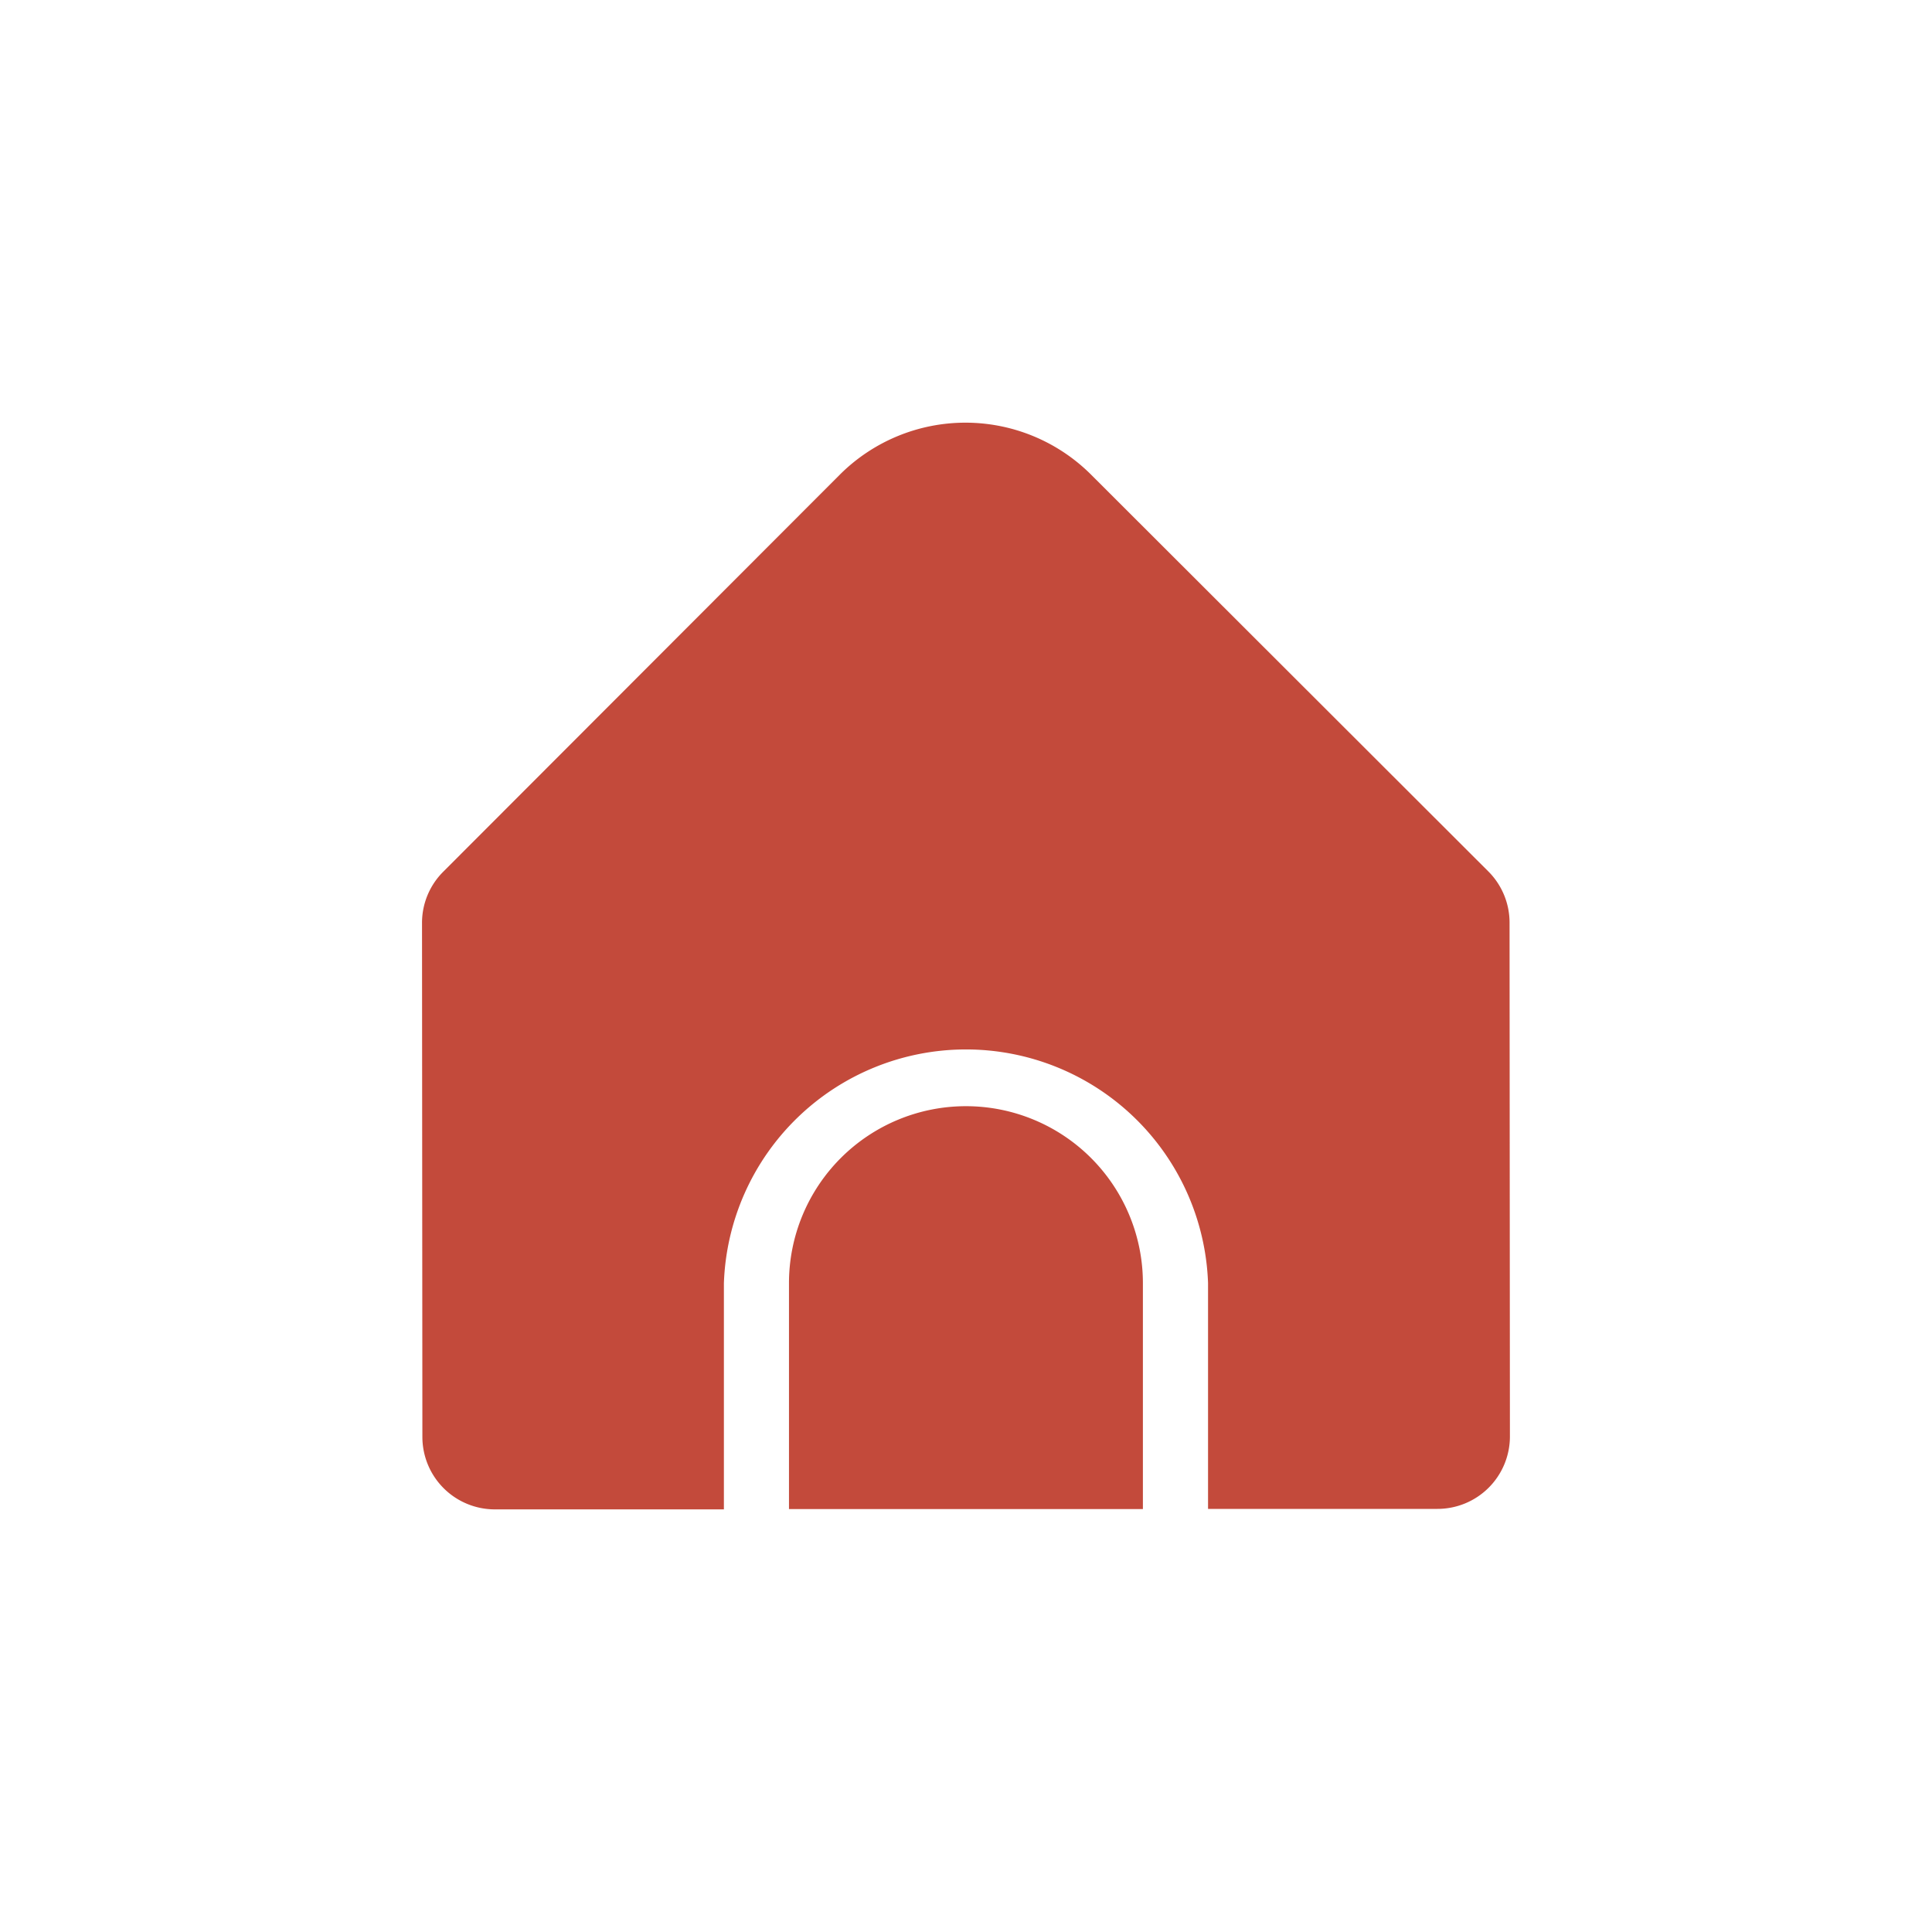 <svg xmlns="http://www.w3.org/2000/svg" xmlns:xlink="http://www.w3.org/1999/xlink" width="32" height="32" viewBox="0 0 32 32">
  <defs>
    <clipPath id="clip-path">
      <rect id="Rectangle_5094" data-name="Rectangle 5094" width="18.019" height="18" fill="#c34a3b"/>
    </clipPath>
  </defs>
  <g id="Group_37002" data-name="Group 37002" transform="translate(-6329 8536)">
    <circle id="Ellipse_875" data-name="Ellipse 875" cx="16" cy="16" r="16" transform="translate(6329 -8536)" fill="none"/>
    <g id="Group_35939" data-name="Group 35939" transform="translate(25147 -21373)">
      <circle id="Ellipse_724" data-name="Ellipse 724" cx="16" cy="16" r="16" transform="translate(-18818 12837)" fill="none"/>
      <g id="Group_30549" data-name="Group 30549" transform="translate(-18811.01 12844)">
        <g id="Group_30548" data-name="Group 30548" clip-path="url(#clip-path)">
          <path id="Path_33082" data-name="Path 33082" d="M107.9,196.7l-5.862,0,0-3.742a2.931,2.931,0,0,1,5.862,0Z" transform="translate(-95.96 -178.705)" fill="#c34a3b"/>
          <path id="Path_33083" data-name="Path 33083" d="M18.019,16.792a1.2,1.2,0,0,1-1.2,1.2l-3.8,0,0-3.742A4.012,4.012,0,0,0,5,14.255L5,18,1.2,18A1.2,1.2,0,0,1,.006,16.8L0,8.285a1.194,1.194,0,0,1,.349-.844L6.928.854a2.945,2.945,0,0,1,4.146,0l6.588,6.58a1.2,1.2,0,0,1,.351.84Z" transform="translate(0 0)" fill="#c34a3b"/>
        </g>
      </g>
    </g>
  </g>
</svg>
